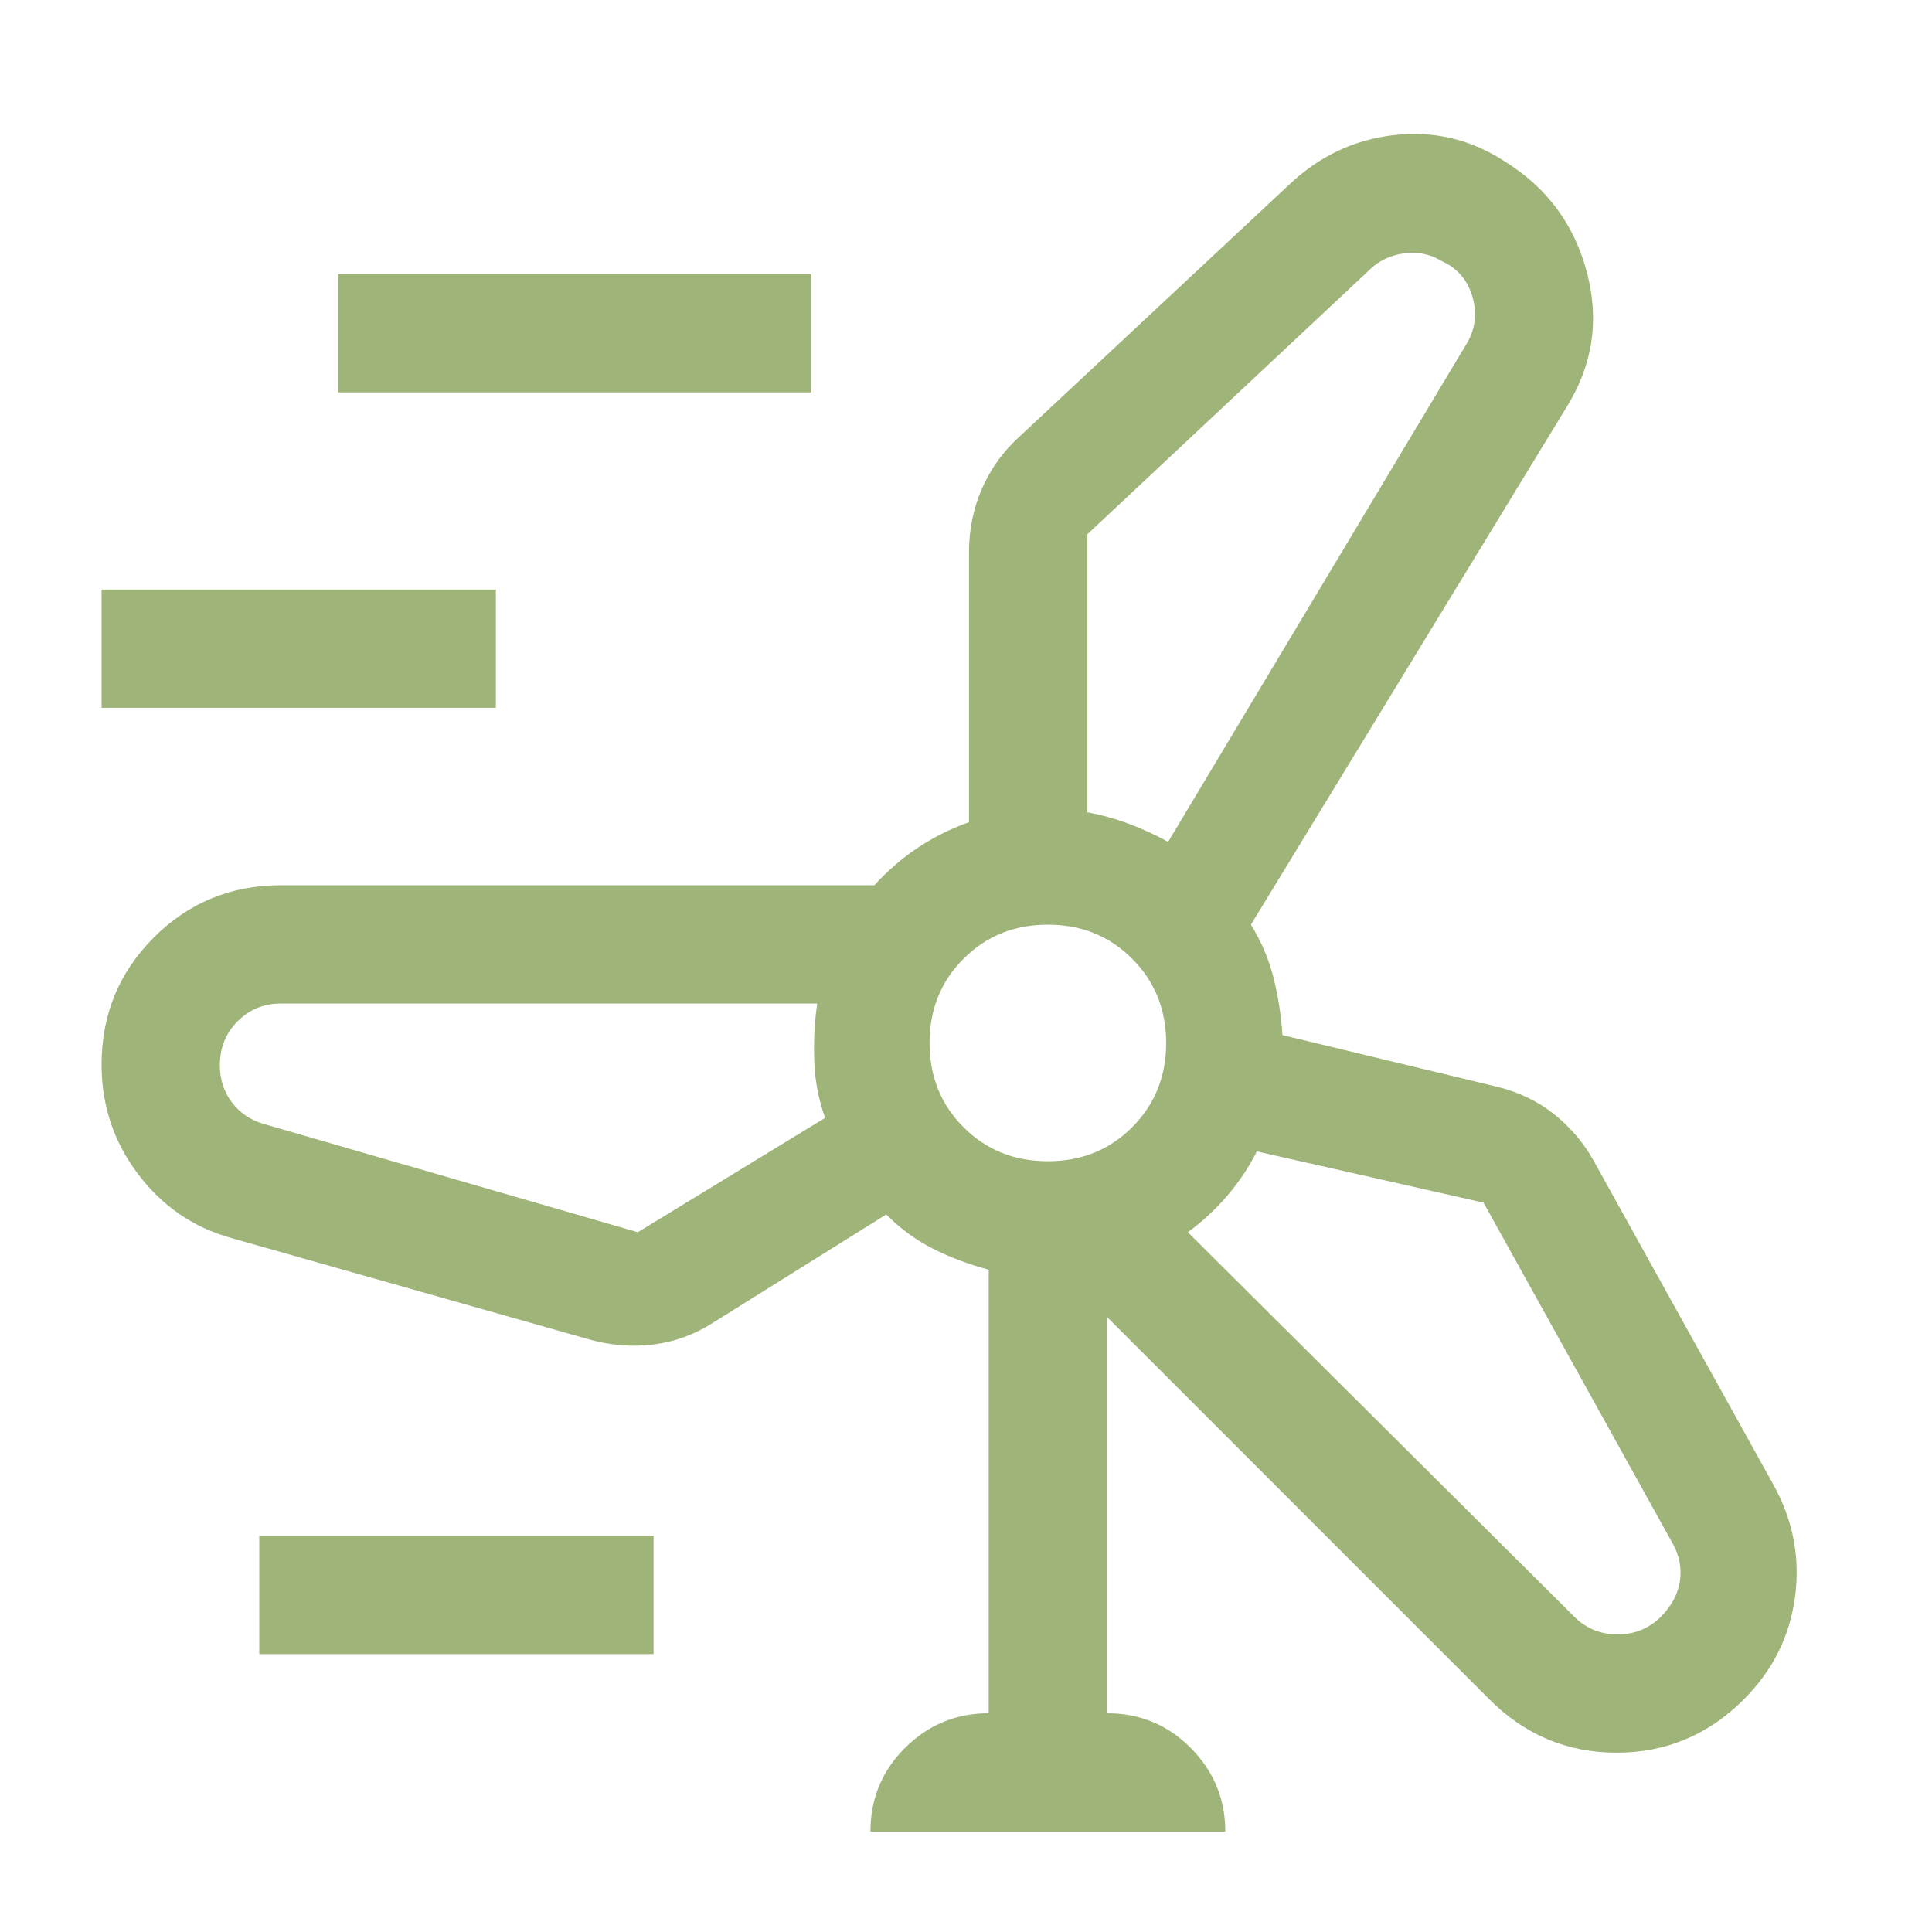 <svg width="49" height="49" viewBox="0 0 49 49" fill="none" xmlns="http://www.w3.org/2000/svg">
<mask id="mask0_3328_2182" style="mask-type:alpha" maskUnits="userSpaceOnUse" x="0" y="0" width="49" height="49">
<rect x="0.576" y="0.452" width="48" height="48" fill="#9FB479"/>
</mask>
<g mask="url(#mask0_3328_2182)">
<path d="M22.076 46.452C22.076 45.619 22.37 44.91 22.957 44.327C23.545 43.744 24.251 43.452 25.076 43.452V32.202C24.576 32.069 24.109 31.894 23.676 31.677C23.243 31.46 22.843 31.169 22.476 30.802L18.076 33.552C17.609 33.852 17.101 34.035 16.551 34.102C16.001 34.169 15.443 34.119 14.876 33.952L5.876 31.402C4.909 31.135 4.118 30.594 3.501 29.777C2.884 28.96 2.576 28.035 2.576 27.002C2.576 25.735 3.018 24.66 3.901 23.777C4.784 22.894 5.859 22.452 7.126 22.452H22.176C22.509 22.085 22.876 21.769 23.276 21.502C23.676 21.235 24.109 21.019 24.576 20.852V14.002C24.576 13.435 24.684 12.902 24.901 12.402C25.118 11.902 25.426 11.469 25.826 11.102L32.676 4.702C33.443 3.969 34.334 3.544 35.351 3.427C36.368 3.31 37.309 3.535 38.176 4.102C39.243 4.767 39.934 5.706 40.251 6.92C40.568 8.133 40.393 9.272 39.726 10.336L31.726 23.452C31.993 23.885 32.184 24.335 32.301 24.802C32.418 25.269 32.493 25.752 32.526 26.252L37.926 27.552C38.493 27.685 38.986 27.919 39.407 28.252C39.828 28.585 40.167 28.985 40.426 29.452L44.976 37.652C45.476 38.552 45.659 39.502 45.526 40.502C45.393 41.502 44.959 42.369 44.226 43.102C43.326 44.002 42.251 44.452 41.001 44.452C39.751 44.452 38.676 44.002 37.776 43.102L28.076 33.402V43.452C28.909 43.452 29.618 43.746 30.201 44.333C30.784 44.921 31.076 45.627 31.076 46.452H22.076ZM8.576 9.952V6.952H20.576V9.952H8.576ZM27.576 13.552V20.602C27.943 20.669 28.301 20.769 28.651 20.902C29.001 21.035 29.326 21.185 29.626 21.352L37.176 8.752C37.409 8.385 37.468 7.985 37.351 7.552C37.234 7.119 36.976 6.81 36.576 6.627C36.276 6.444 35.951 6.377 35.601 6.427C35.251 6.477 34.959 6.619 34.726 6.852L27.576 13.552ZM2.576 17.952V14.952H12.576V17.952H2.576ZM26.576 29.452C27.426 29.452 28.138 29.165 28.713 28.59C29.288 28.015 29.576 27.302 29.576 26.452C29.576 25.602 29.288 24.89 28.713 24.315C28.138 23.74 27.426 23.452 26.576 23.452C25.726 23.452 25.013 23.74 24.438 24.315C23.863 24.89 23.576 25.602 23.576 26.452C23.576 27.302 23.863 28.015 24.438 28.59C25.013 29.165 25.726 29.452 26.576 29.452ZM16.176 31.252L20.926 28.352C20.759 27.885 20.668 27.402 20.651 26.902C20.634 26.402 20.659 25.919 20.726 25.452H7.126C6.693 25.452 6.326 25.602 6.026 25.902C5.726 26.202 5.576 26.574 5.576 27.019C5.576 27.374 5.676 27.685 5.876 27.952C6.076 28.219 6.343 28.402 6.676 28.502L16.176 31.252ZM37.626 30.502L31.876 29.202C31.676 29.602 31.426 29.977 31.126 30.327C30.826 30.677 30.493 30.985 30.126 31.252L39.926 41.002C40.226 41.302 40.593 41.452 41.026 41.452C41.459 41.452 41.826 41.302 42.126 41.002C42.401 40.722 42.561 40.419 42.607 40.092C42.653 39.765 42.593 39.452 42.426 39.152L37.626 30.502ZM6.576 41.952V38.952H16.576V41.952H6.576Z" fill="#9FB479"/>
</g>
</svg>
